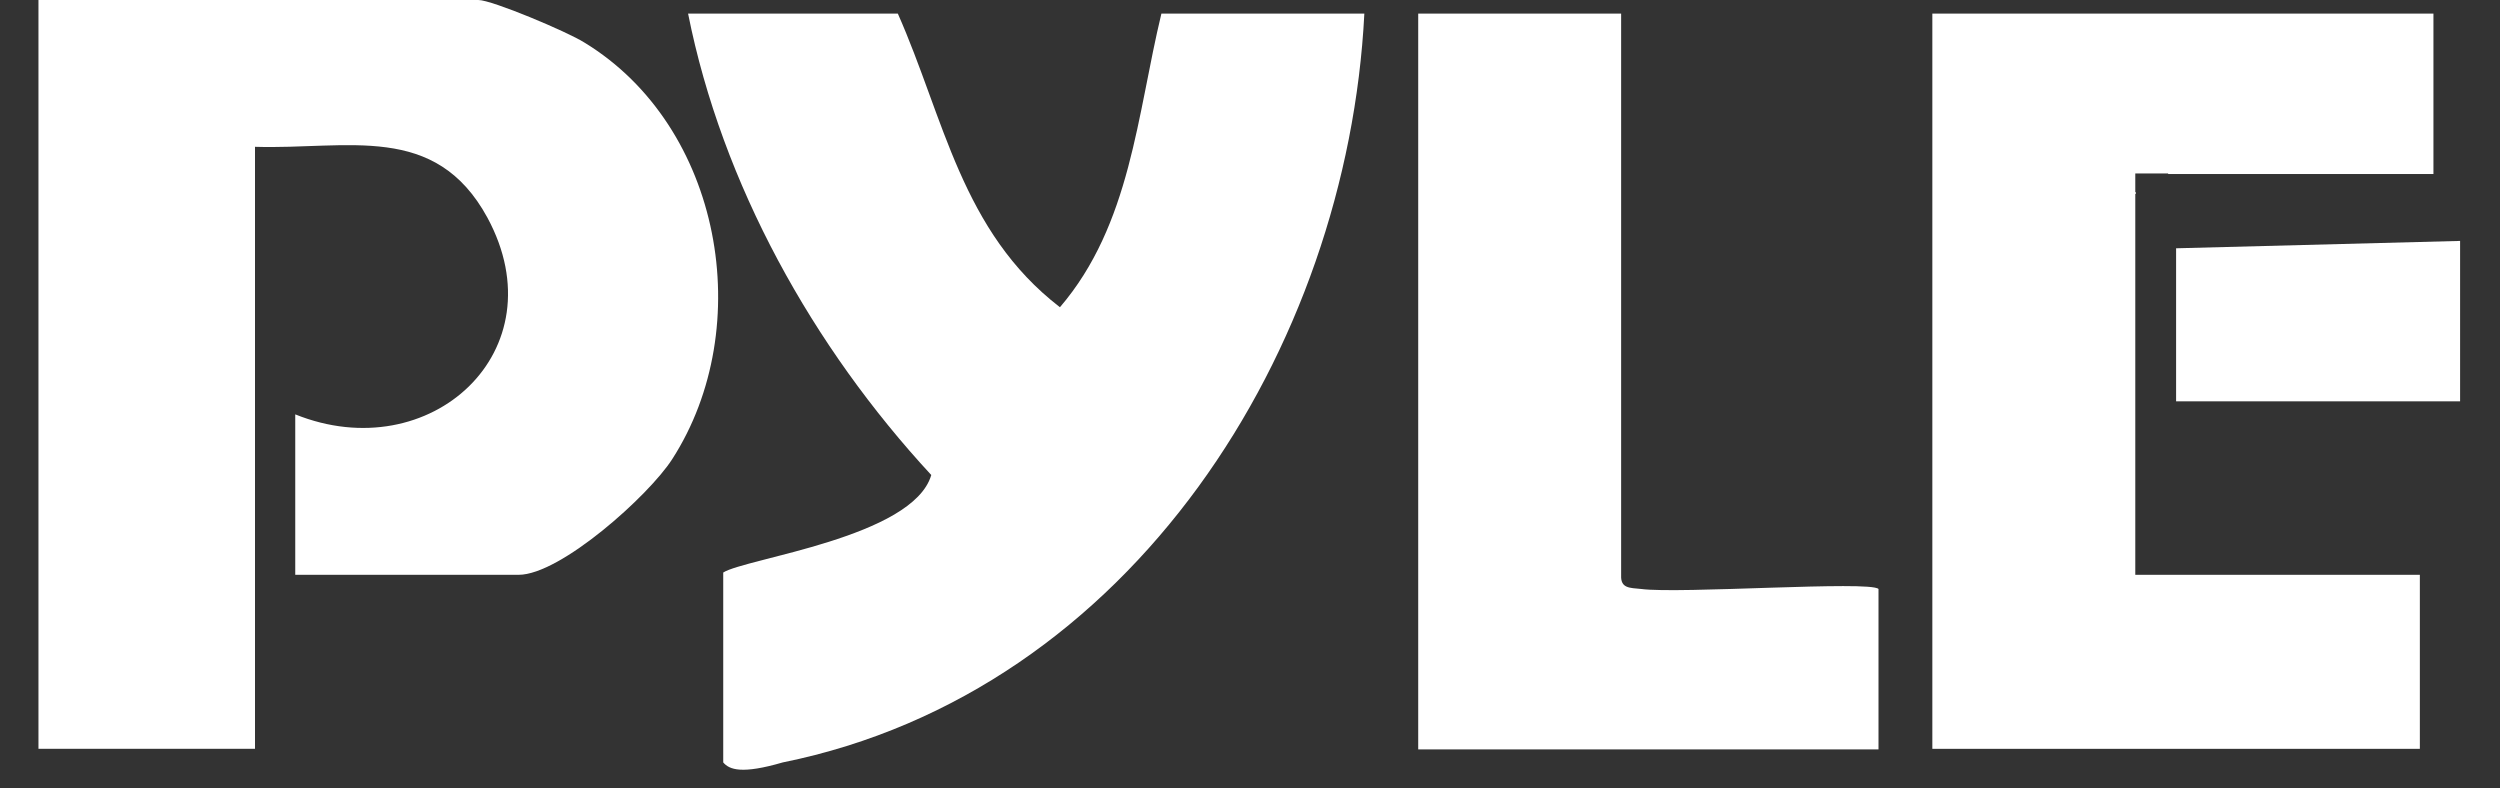 <svg xmlns="http://www.w3.org/2000/svg" fill="none" viewBox="0 0 130 41" height="41" width="130">
<rect x="0" y="0" width="130" height="41" fill="#333333" stroke="none"/>
<path fill="white" d="M60.393 0.707C59.126 5.954 58.802 11.673 55.117 15.976C49.988 12.027 49.104 6.161 46.687 0.707H35.78C37.549 9.58 42.265 18.04 48.426 24.701C47.483 27.944 38.757 29.035 37.608 29.771V39.646C37.932 40.029 38.581 40.265 40.703 39.646C58.89 35.962 70.062 18.099 70.946 0.707H60.393Z"></path>
<path fill="white" d="M127.925 12.528V20.87H113.157V12.911L127.925 12.528Z"></path>
<path fill="white" d="M2 38.939V0H24.874C25.581 0 29.502 1.651 30.386 2.211C37.549 6.573 39.377 17.008 34.955 23.876C33.746 25.763 29.148 29.89 26.967 29.89H15.353V21.547C22.369 24.377 29.089 18.246 25.346 11.319C22.634 6.338 18.094 7.782 13.26 7.634V38.939H2Z"></path>
<path fill="white" d="M126.539 9.049V0.707H100.482V38.939H125.832V29.89H111.035V10.081H111.064V9.993H111.035V9.02H112.744V9.049H126.539Z"></path>
<path fill="white" d="M73.747 0.707H84.299V29.919C84.27 30.597 84.741 30.567 85.331 30.626C87.335 30.892 97.24 30.184 97.682 30.626V38.968H73.747V0.707Z"></path>
</svg>
